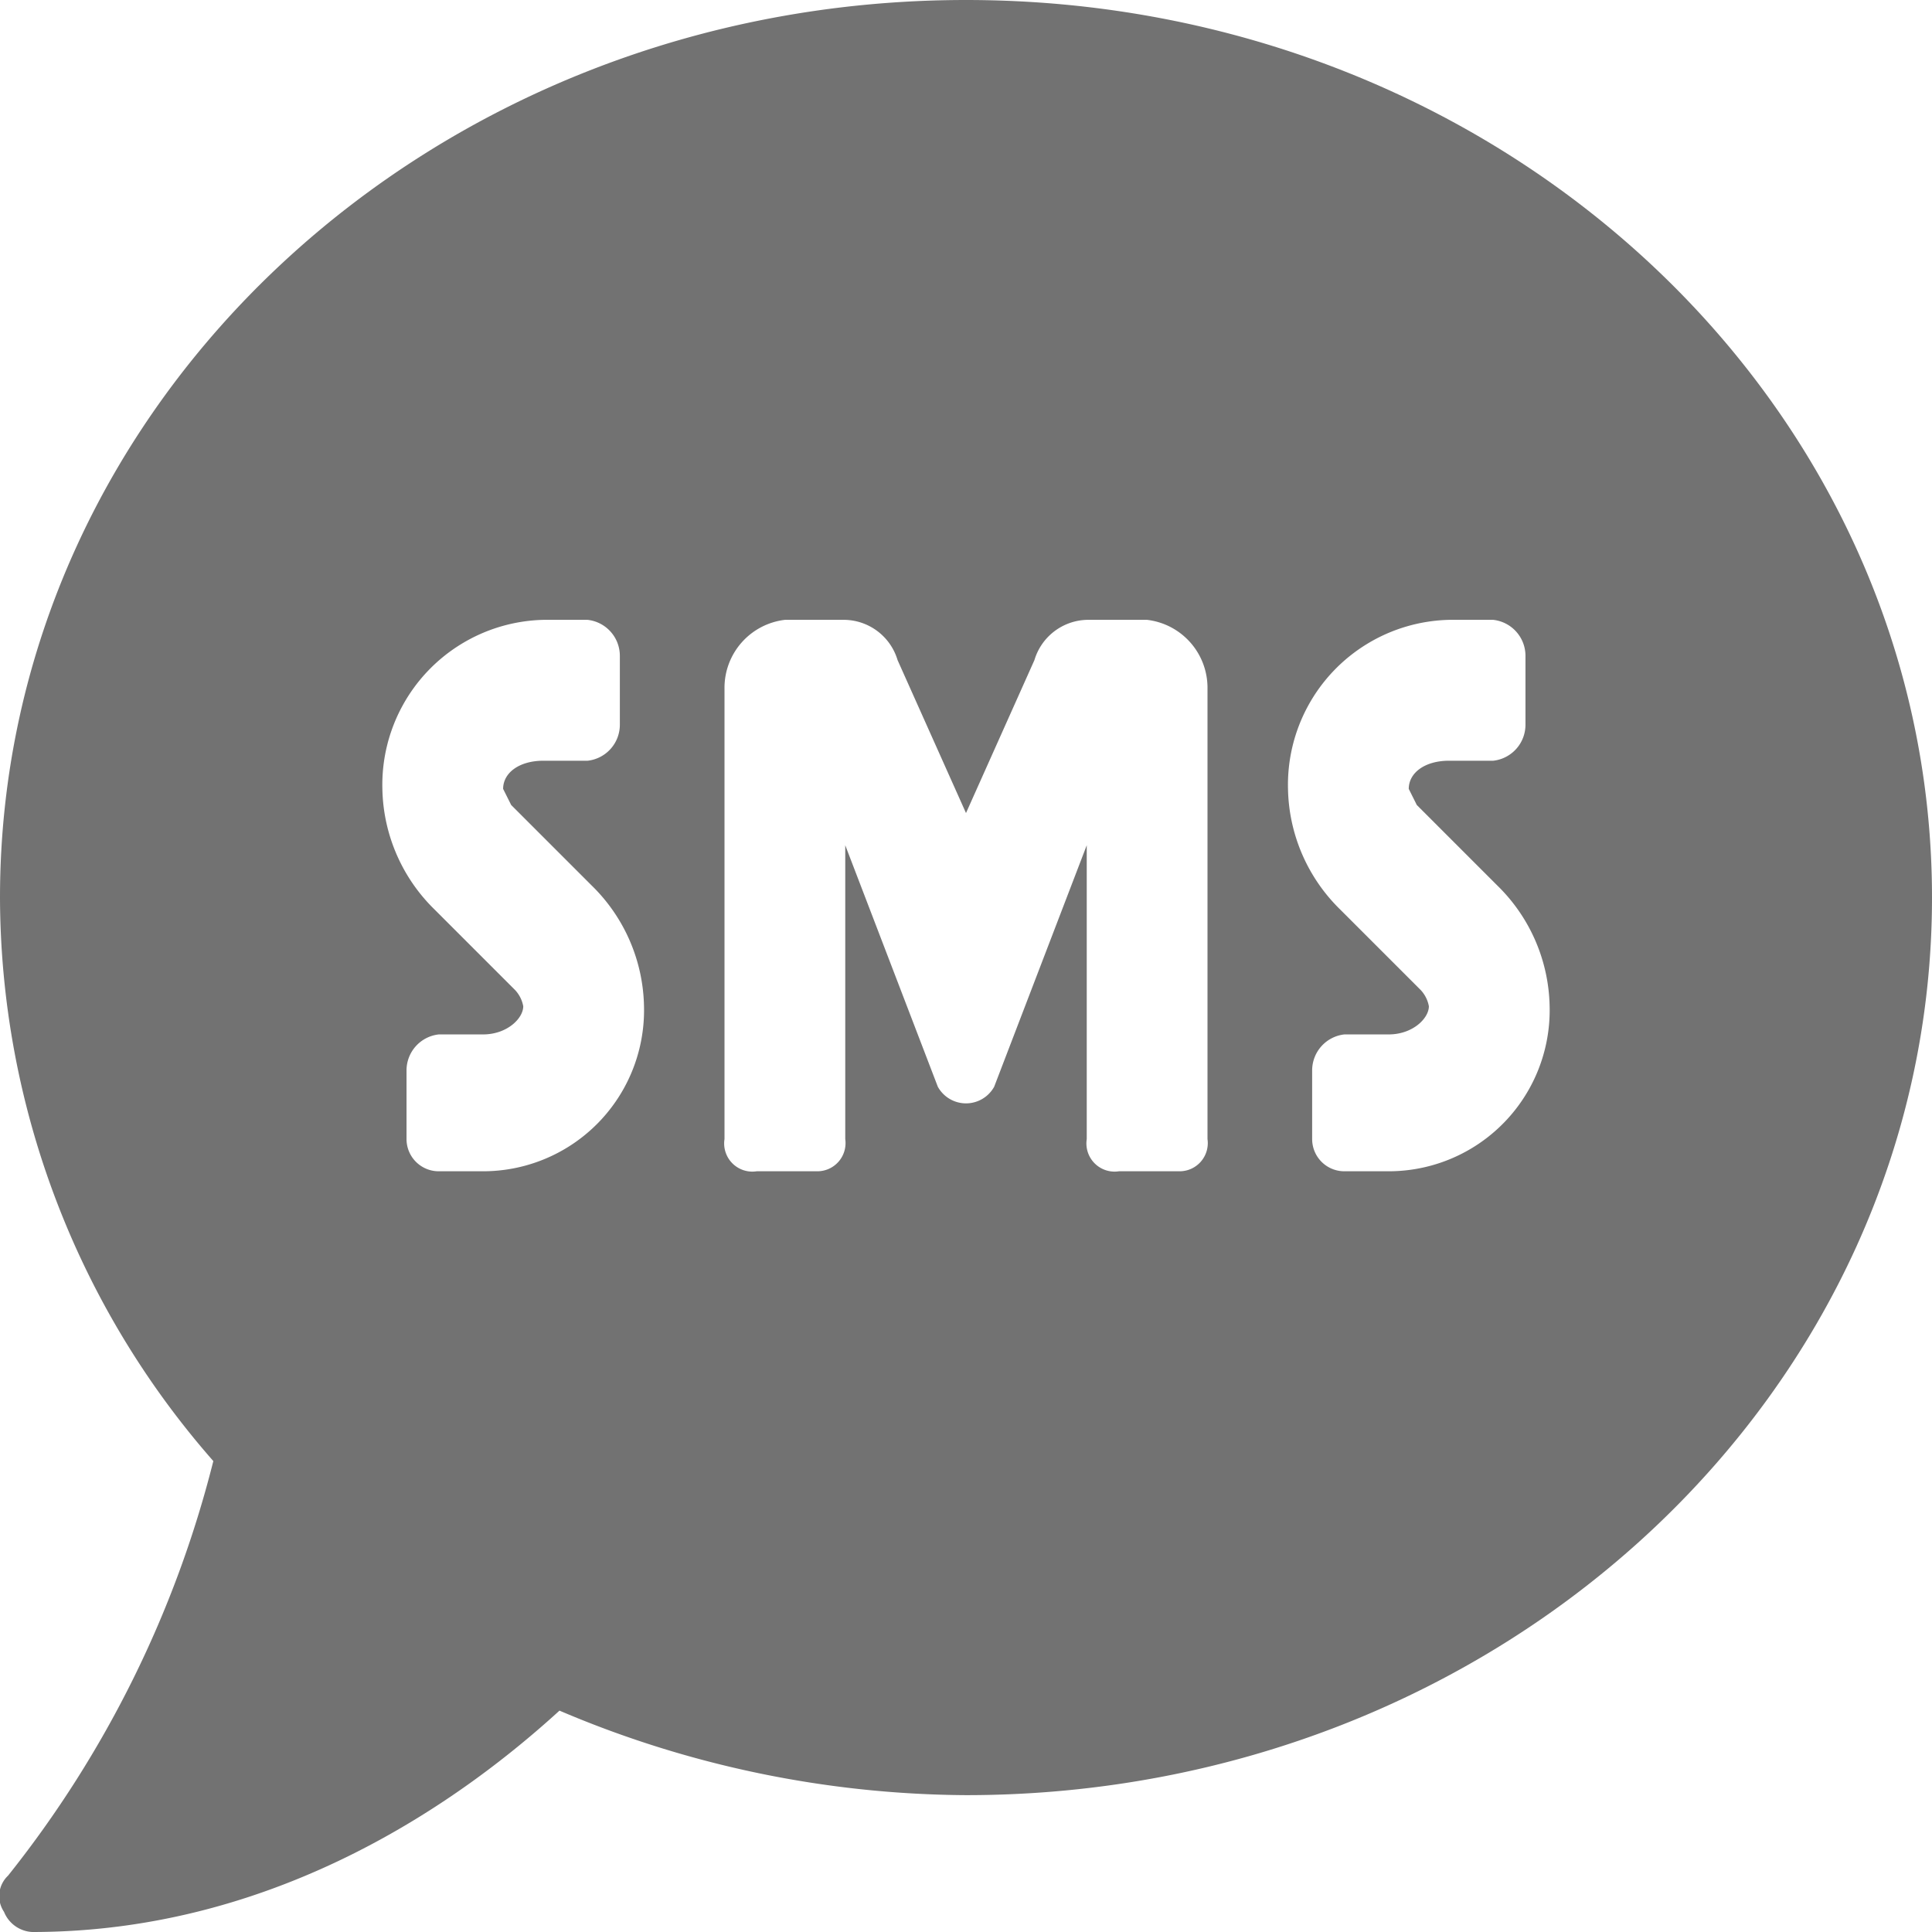 <svg id="Layer_1" data-name="Layer 1" xmlns="http://www.w3.org/2000/svg" viewBox="0 0 48 48">
  <path d="M24,0C10.7,0,0,10,0,22.3a21.3,21.3,0,0,0,5.3,14A27.1,27.1,0,0,1,.2,46.6a.7.7,0,0,0-.1.9.8.8,0,0,0,.7.5c6.2,0,10.8-3.4,13.1-5.5A26.1,26.1,0,0,0,24,44.6c13.3,0,24-10,24-22.3S37.3,0,24,0ZM12,29.1H10.9a.8.8,0,0,1-.8-.8V26.6a.9.9,0,0,1,.8-.9H12c.6,0,1-.4,1-.7a.8.8,0,0,0-.2-.4l-2-2a4.3,4.3,0,0,1-1.3-3,4.1,4.1,0,0,1,4-4.2h1.1a.9.9,0,0,1,.8.9V18a.9.9,0,0,1-.8.9H13.5c-.6,0-1,.3-1,.7l.2.4,2,2A4.3,4.3,0,0,1,16,25a4,4,0,0,1-4,4.1Zm18-.8a.7.7,0,0,1-.7.8H27.8a.7.7,0,0,1-.8-.8V21l-2.3,6a.8.8,0,0,1-1.4,0L21,21v7.3a.7.7,0,0,1-.7.8H18.8a.7.7,0,0,1-.8-.8V17.1a1.7,1.7,0,0,1,1.5-1.7H21a1.4,1.4,0,0,1,1.3,1L24,20.2l1.7-3.8a1.4,1.4,0,0,1,1.3-1h1.5A1.7,1.7,0,0,1,30,17.1Zm4.5.8H33.4a.8.8,0,0,1-.8-.8V26.6a.9.9,0,0,1,.8-.9h1.1c.6,0,1-.4,1-.7a.8.8,0,0,0-.2-.4l-2-2a4.3,4.3,0,0,1-1.3-3,4.1,4.1,0,0,1,4-4.2h1.1a.9.9,0,0,1,.8.9V18a.9.9,0,0,1-.8.9H36c-.6,0-1,.3-1,.7l.2.4,2,2a4.3,4.3,0,0,1,1.3,3,4,4,0,0,1-4,4.1Z" style="fill: #727272"/>
</svg>
